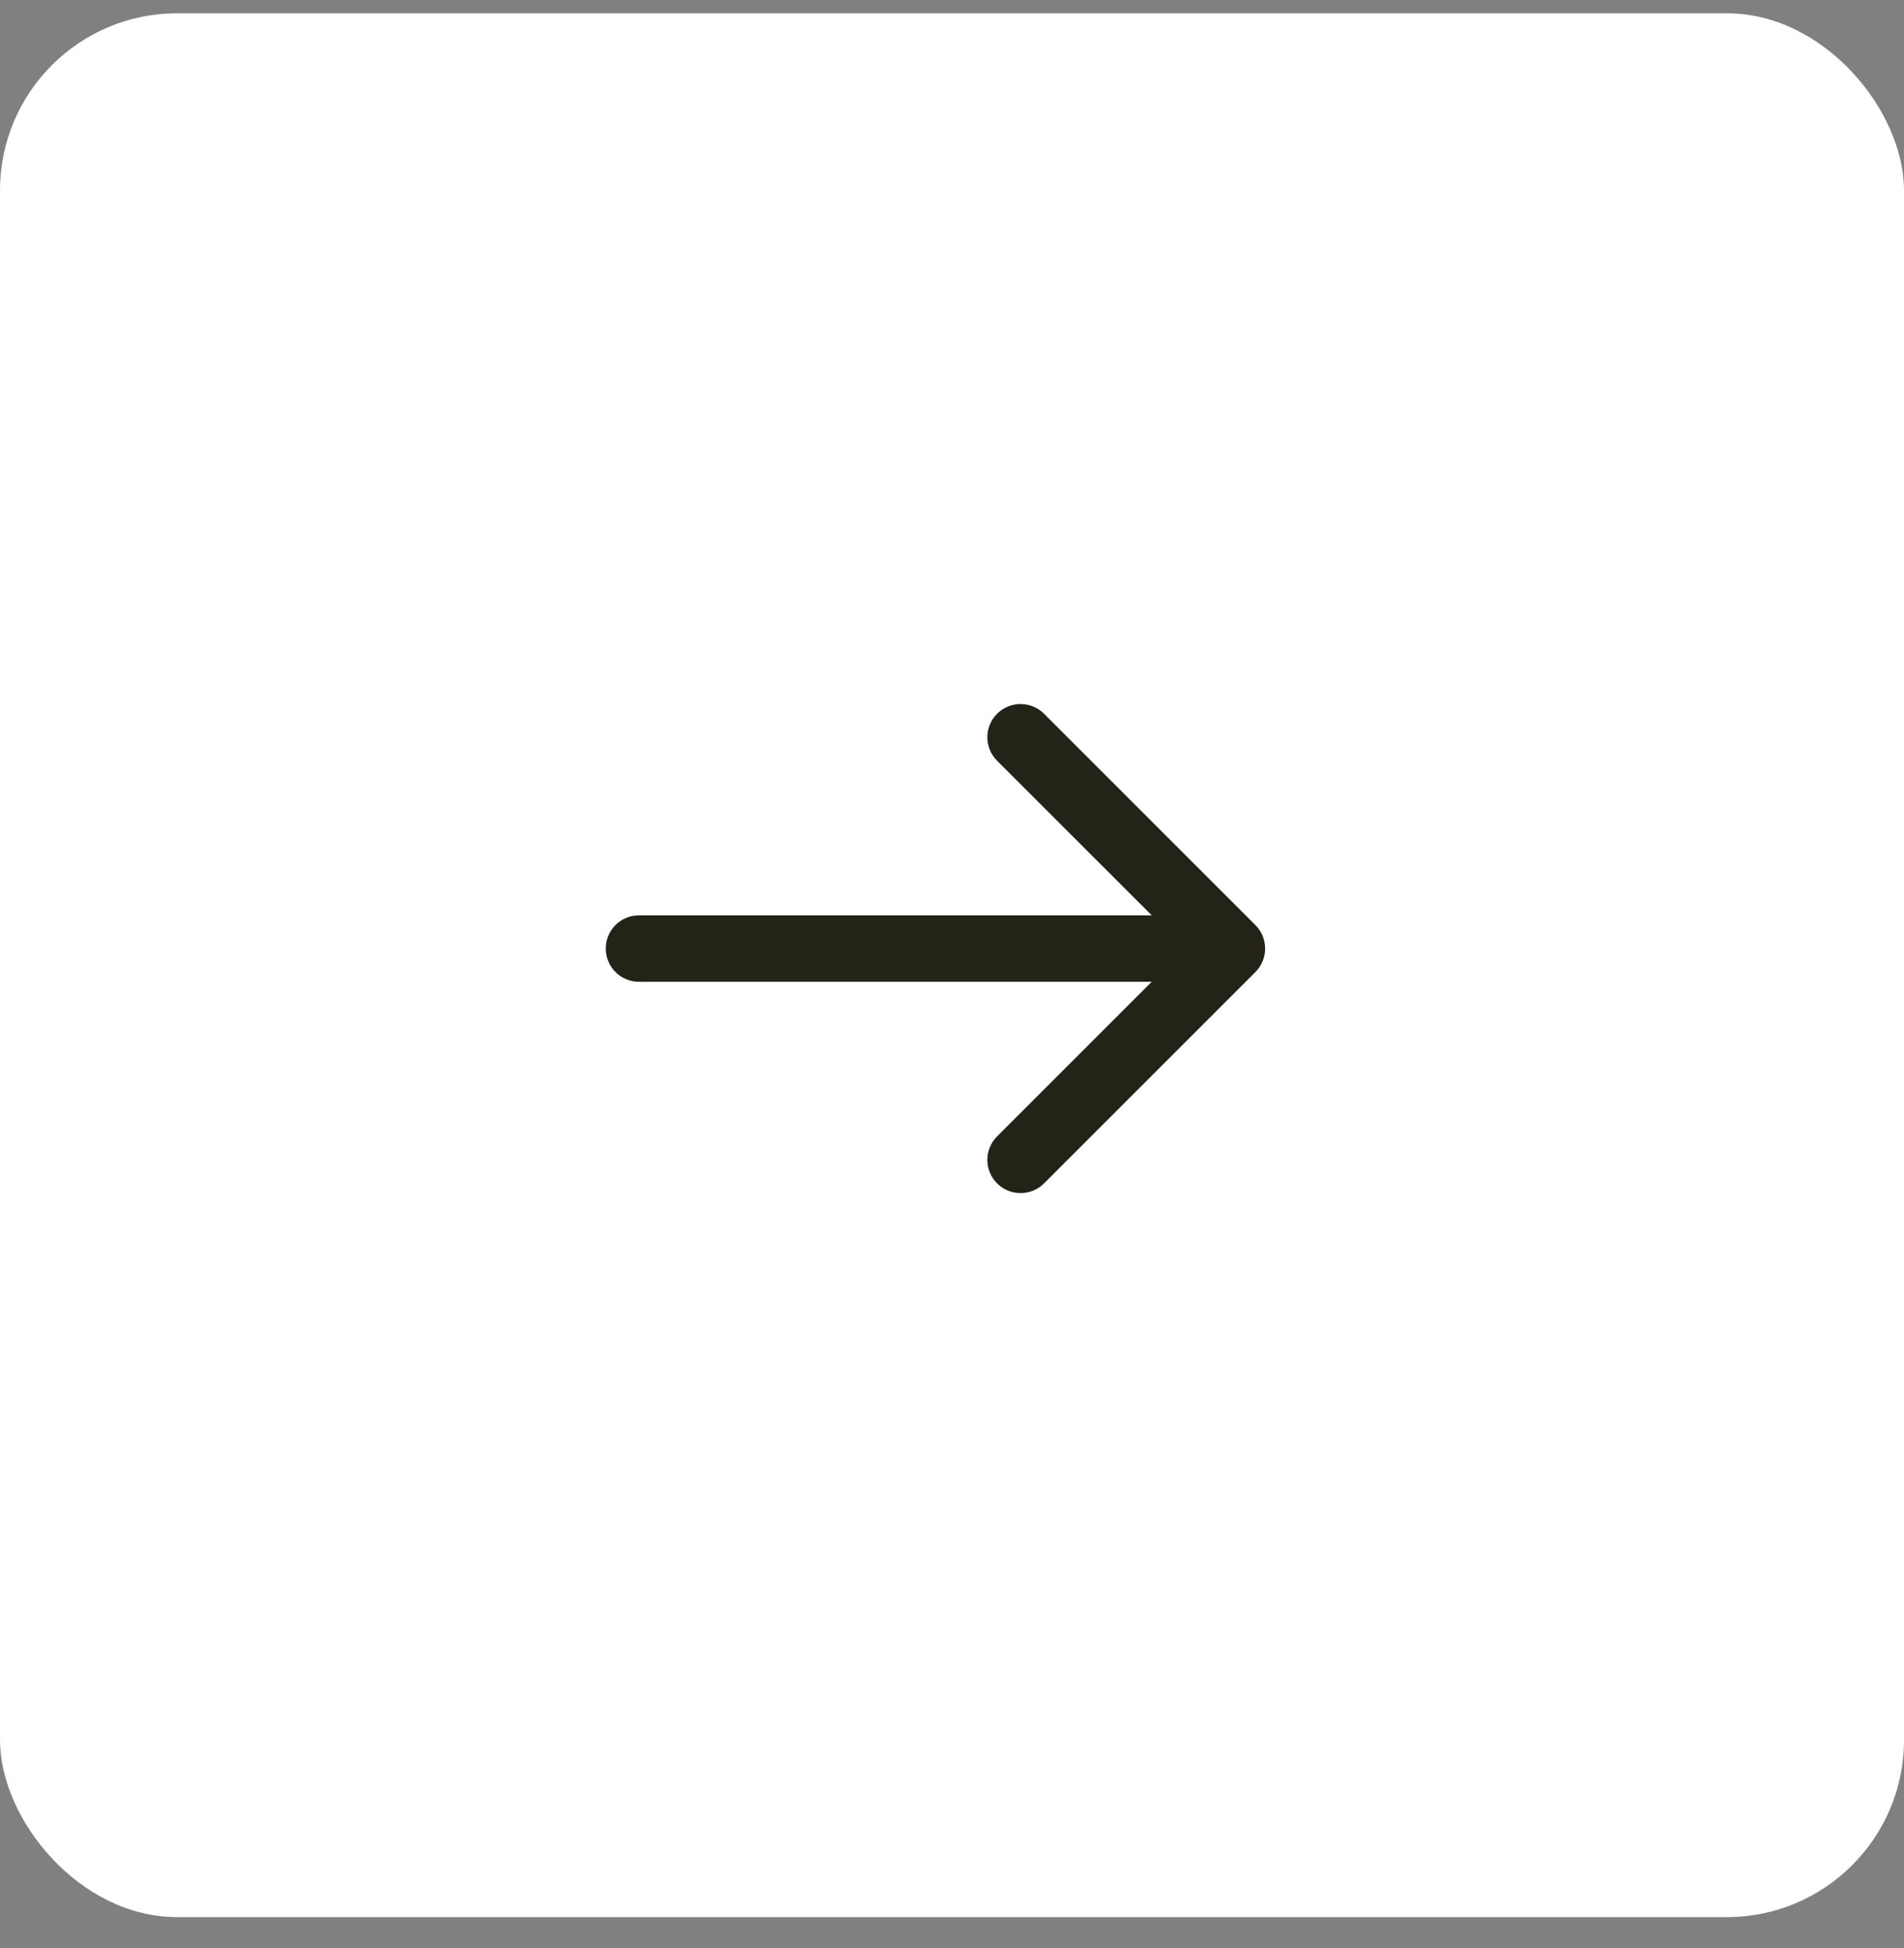 <svg width="43" height="44" viewBox="0 0 43 44" fill="none" xmlns="http://www.w3.org/2000/svg">
<rect x="0" y="0" width="43" height="44" fill="#808080" stroke="none"/>
<rect y="0.3" width="43" height="43" rx="4" fill="white"/>
<g clip-path="url(#clip0_351_1448)">
<g clip-path="url(#clip1_351_1448)">
<g clip-path="url(#clip2_351_1448)">
<path d="M14.43 20.674C14.015 20.674 13.68 21.01 13.68 21.424C13.68 21.838 14.015 22.174 14.43 22.174L14.43 20.674ZM28.352 21.955C28.645 21.662 28.645 21.187 28.352 20.894L23.579 16.121C23.286 15.828 22.811 15.828 22.518 16.121C22.225 16.414 22.225 16.889 22.518 17.182L26.761 21.424L22.518 25.667C22.225 25.96 22.225 26.435 22.518 26.728C22.811 27.02 23.286 27.02 23.579 26.728L28.352 21.955ZM14.43 22.174H27.821V20.674H14.43L14.43 22.174Z" fill="#232318"/>
</g>
</g>
</g>
<defs>
<clipPath id="clip0_351_1448">
<rect width="16" height="12" fill="white" transform="translate(13.5 15.8)"/>
</clipPath>
<clipPath id="clip1_351_1448">
<rect width="16" height="12" fill="white" transform="translate(13.5 15.8)"/>
</clipPath>
<clipPath id="clip2_351_1448">
<rect width="16" height="12" fill="white" transform="translate(13.5 15.8)"/>
</clipPath>
</defs>
</svg>
